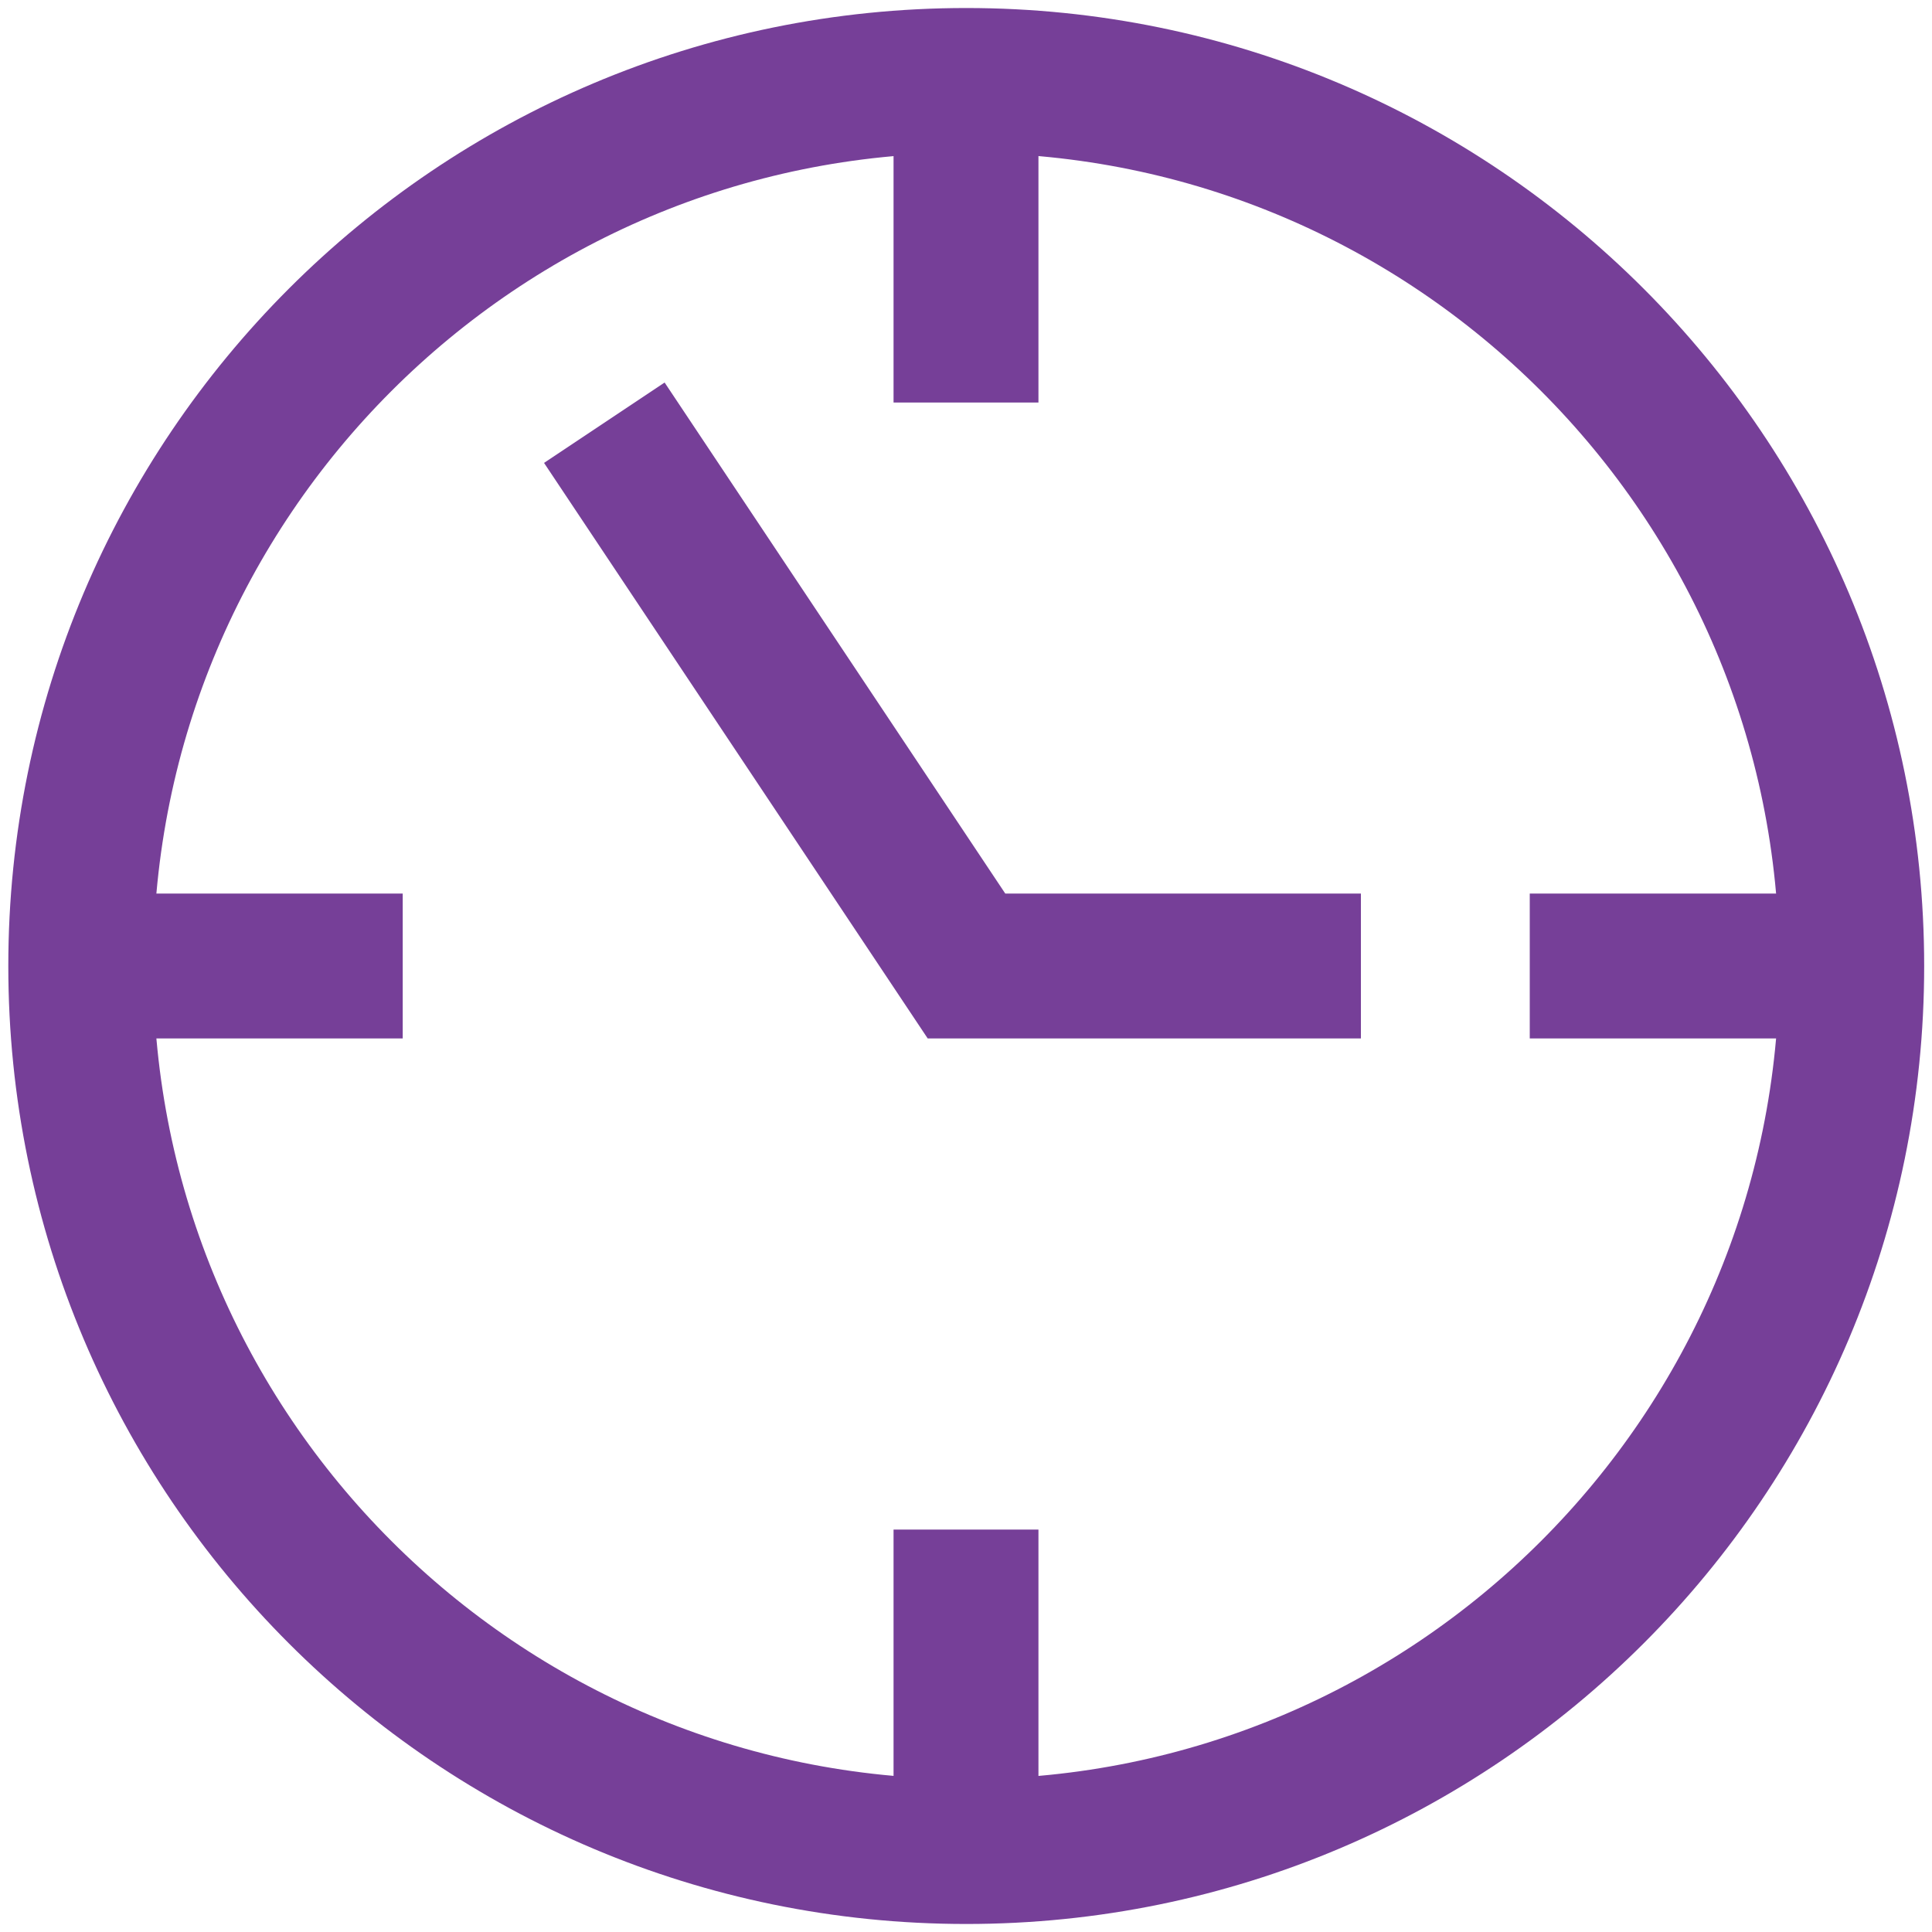 <svg width="20" height="20" viewBox="0 0 20 20" fill="none" xmlns="http://www.w3.org/2000/svg">
<path d="M10 0.833V4.167" stroke="#763F98" stroke-width="1.5" stroke-miterlimit="10" stroke-linejoin="round"/>
<path d="M19.169 10H15.836" stroke="#763F98" stroke-width="1.5" stroke-miterlimit="10" stroke-linejoin="round"/>
<path d="M10 19.167V15.834" stroke="#763F98" stroke-width="1.5" stroke-miterlimit="10" stroke-linejoin="round"/>
<path d="M0.836 10H4.169" stroke="#763F98" stroke-width="1.5" stroke-miterlimit="10" stroke-linejoin="round"/>
<path d="M10.003 19.167C15.065 19.167 19.169 15.063 19.169 10C19.169 4.938 15.065 0.833 10.003 0.833C4.94 0.833 0.836 4.938 0.836 10C0.836 15.063 4.94 19.167 10.003 19.167Z" stroke="#763F98" stroke-width="1.5" stroke-miterlimit="10" stroke-linecap="square"/>
<path d="M6.672 5L10.005 10H13.338" stroke="#763F98" stroke-width="1.5" stroke-miterlimit="10" stroke-linecap="square"/>
</svg>
